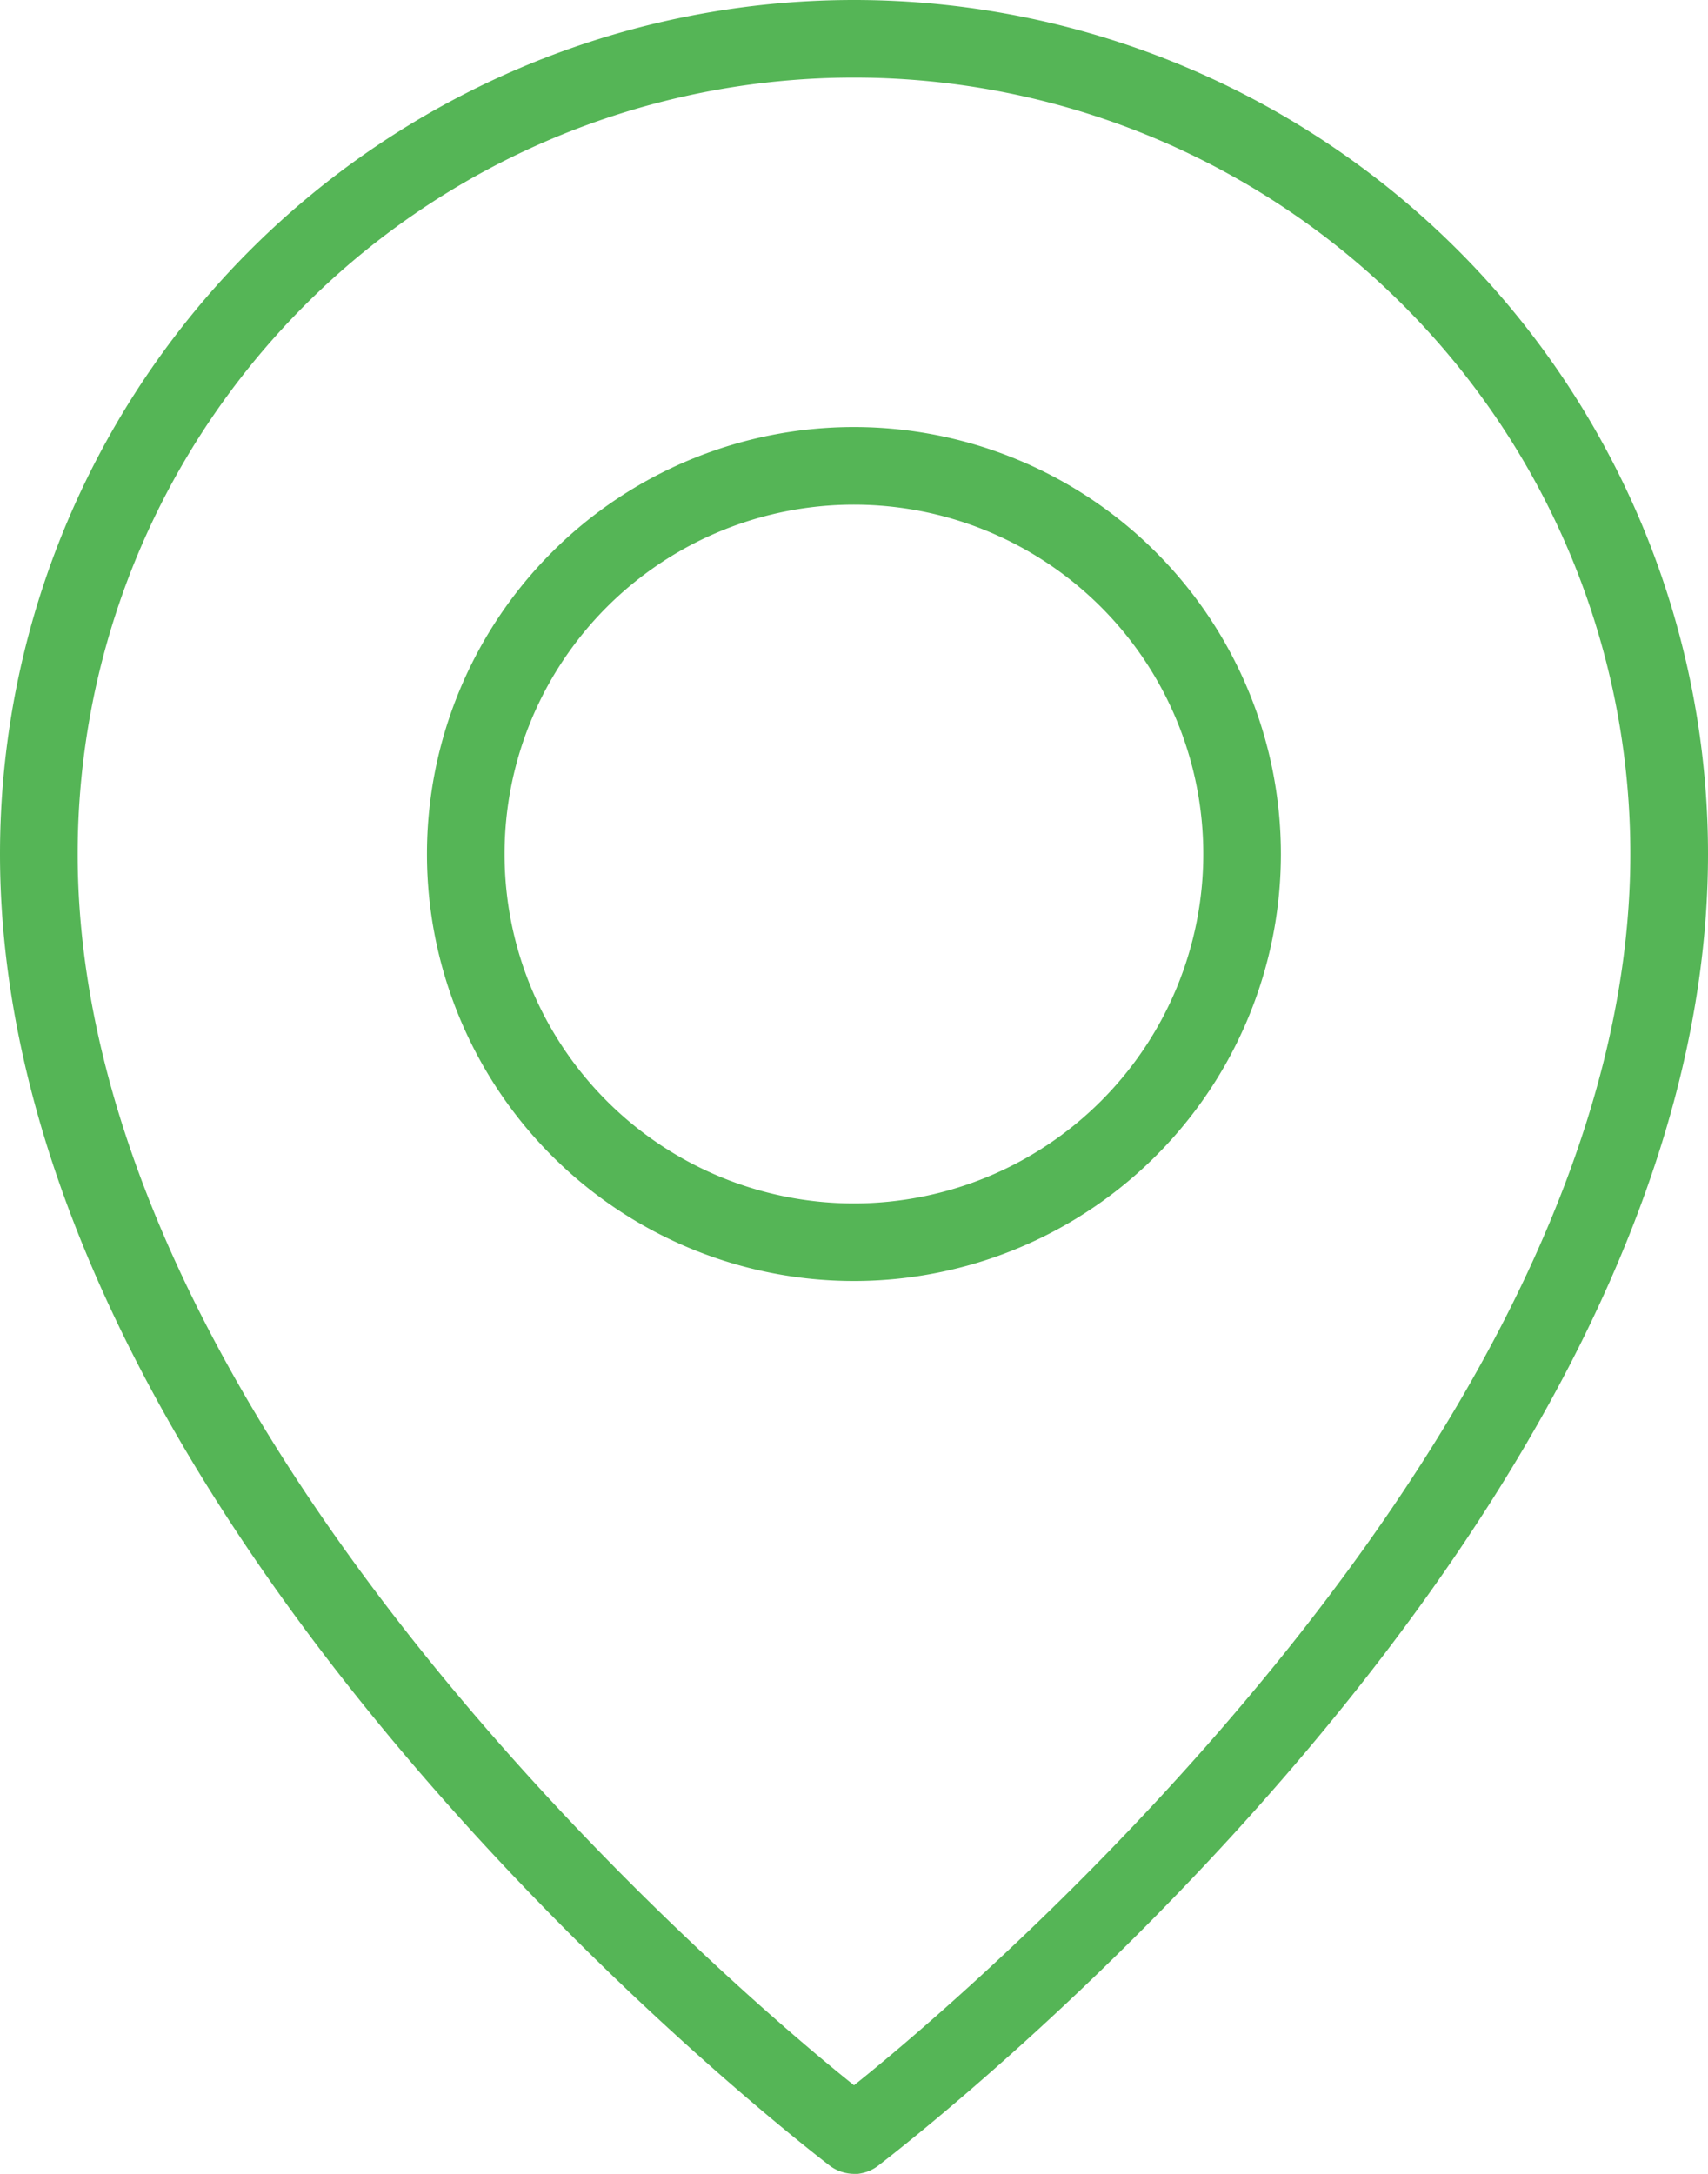 <svg xmlns="http://www.w3.org/2000/svg" width="21.286" height="27.091" viewBox="0 0 21.286 27.091">
  <g id="gps-green" transform="translate(-10 -4)">
    <path id="Tracé_8" data-name="Tracé 8" d="M20.643,31.091a.513.513,0,0,1-.3-.1C19.927,30.67,10,23.012,10,14.643a10.643,10.643,0,1,1,21.286,0c0,8.369-9.927,16.027-10.348,16.351a.513.513,0,0,1-.3.1Zm0-26.124a9.675,9.675,0,0,0-9.675,9.675c0,7.116,8.026,14.029,9.675,15.345,1.65-1.316,9.675-8.234,9.675-15.345a9.675,9.675,0,0,0-9.675-9.675Z" transform="translate(0 0)" fill="#55b556"/>
    <path id="Tracé_9" data-name="Tracé 9" d="M26.321,25.643a5.321,5.321,0,1,1,5.321-5.321A5.321,5.321,0,0,1,26.321,25.643Zm0-9.675a4.354,4.354,0,1,0,4.354,4.354A4.354,4.354,0,0,0,26.321,15.968Z" transform="translate(-5.679 -5.679)" fill="#55b556"/>
  </g>
</svg>
